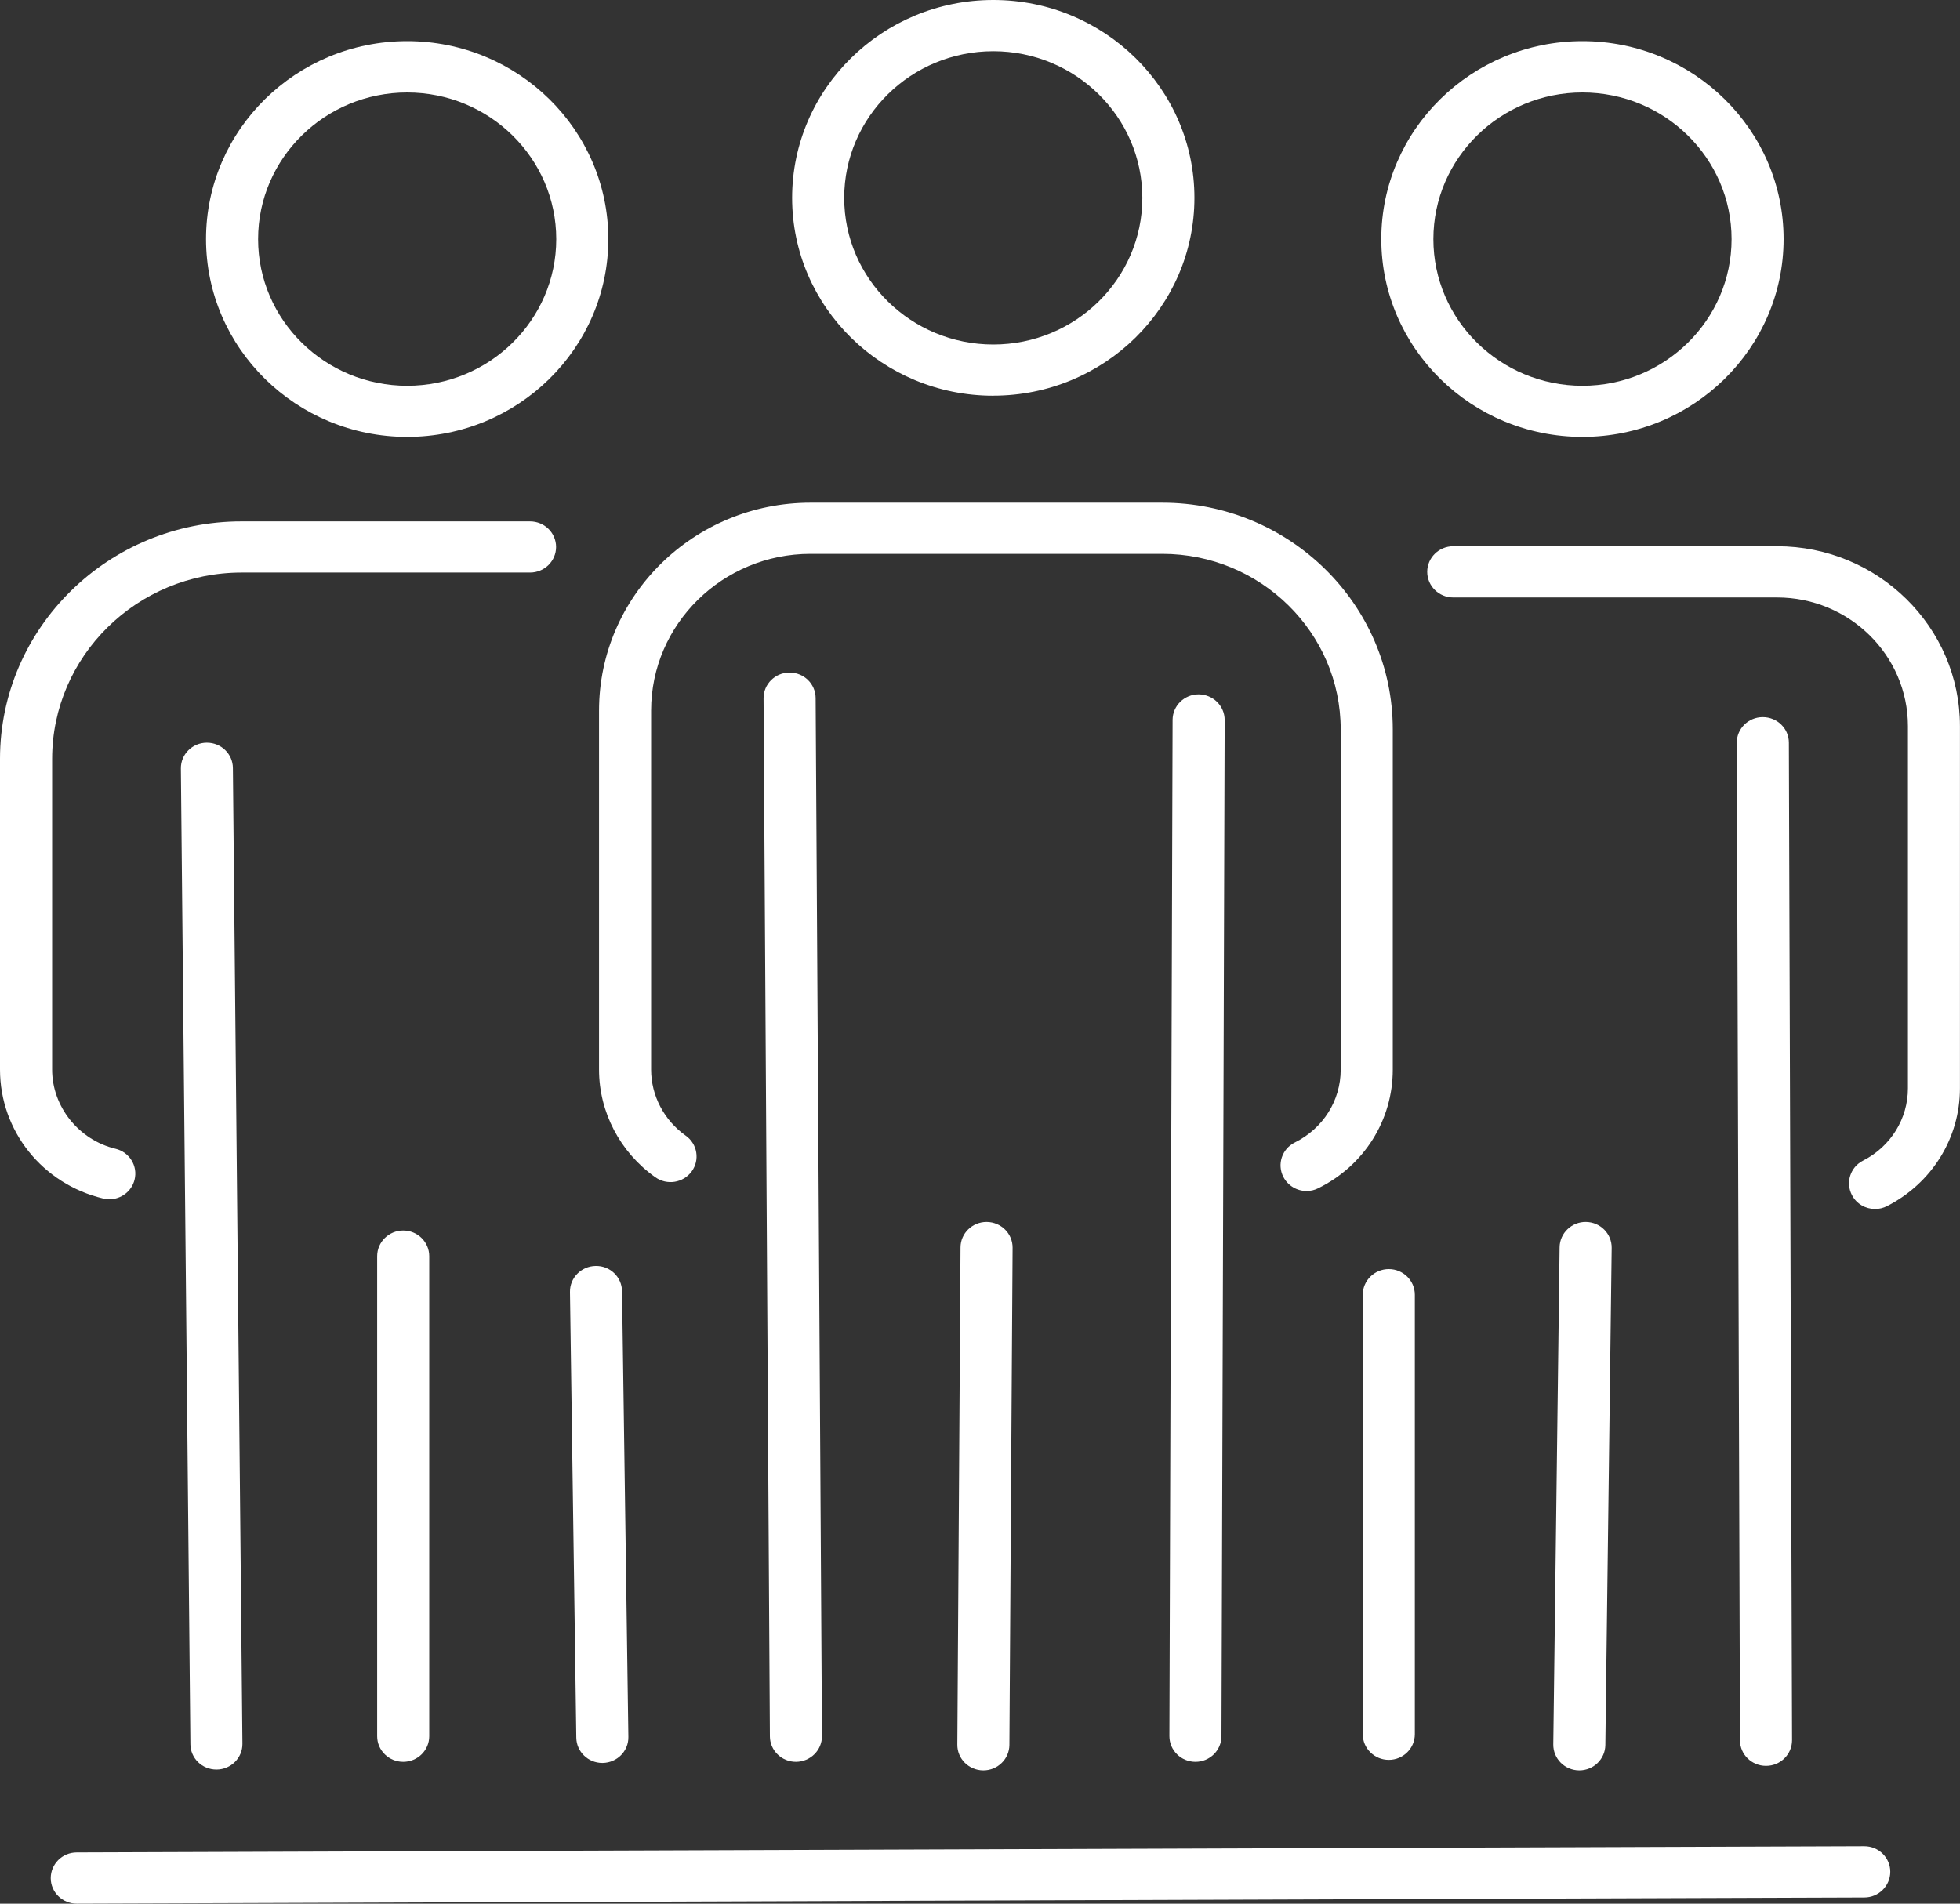 <svg width="35" height="34" viewBox="0 0 35 34" fill="none" xmlns="http://www.w3.org/2000/svg">
<rect x="0" y="0" width="35" height="34" fill="#333333" stroke="none"/>
<g id="Layer_1" clip-path="url(#clip0_350_1845)">
<path id="Vector" d="M3.694 13.264H3.691C3.434 13.266 3.227 13.473 3.23 13.725L3.4 31.152C3.402 31.403 3.609 31.605 3.865 31.605H3.869C4.125 31.603 4.332 31.396 4.329 31.144L4.159 13.717C4.157 13.466 3.95 13.264 3.694 13.264Z" fill="white"/>
<path id="Vector_2" d="M6.735 22.435V31.01C6.735 31.262 6.944 31.467 7.2 31.467C7.457 31.467 7.665 31.262 7.665 31.01V22.435C7.665 22.183 7.457 21.977 7.2 21.977C6.944 21.977 6.735 22.183 6.735 22.435Z" fill="white"/>
<path id="Vector_3" d="M10.636 22.61C10.38 22.614 10.174 22.822 10.178 23.075L10.291 31.036C10.295 31.287 10.502 31.487 10.756 31.487H10.762C11.019 31.483 11.225 31.276 11.221 31.023L11.108 23.061C11.104 22.809 10.896 22.604 10.636 22.61Z" fill="white"/>
<path id="Vector_4" d="M14.1 12.012H14.097C13.841 12.013 13.633 12.22 13.635 12.472L13.748 31.012C13.749 31.264 13.958 31.467 14.213 31.467H14.215C14.472 31.465 14.679 31.259 14.678 31.007L14.565 12.466C14.563 12.214 14.355 12.012 14.1 12.012Z" fill="white"/>
<path id="Vector_5" d="M17.617 21.824C17.362 21.824 17.153 22.027 17.152 22.279L17.095 31.16C17.093 31.412 17.299 31.618 17.557 31.62H17.56C17.815 31.62 18.023 31.417 18.025 31.165L18.082 22.284C18.083 22.032 17.877 21.826 17.619 21.824H17.617Z" fill="white"/>
<path id="Vector_6" d="M21.404 12.401C21.148 12.401 20.94 12.605 20.939 12.857L20.882 31.008C20.882 31.261 21.089 31.466 21.346 31.467H21.347C21.603 31.467 21.81 31.263 21.812 31.011L21.869 12.86C21.869 12.608 21.662 12.403 21.405 12.401H21.404Z" fill="white"/>
<path id="Vector_7" d="M24.335 23.124V30.974C24.335 31.227 24.544 31.432 24.8 31.432C25.056 31.432 25.265 31.227 25.265 30.974V23.124C25.265 22.871 25.056 22.666 24.8 22.666C24.544 22.666 24.335 22.871 24.335 23.124Z" fill="white"/>
<path id="Vector_8" d="M28.202 31.62C28.456 31.62 28.663 31.419 28.667 31.168L28.78 22.287C28.783 22.035 28.578 21.827 28.32 21.824C28.068 21.82 27.853 22.023 27.85 22.276L27.737 31.157C27.735 31.409 27.939 31.617 28.197 31.62H28.202Z" fill="white"/>
<path id="Vector_9" d="M31.536 31.539H31.537C31.794 31.539 32.002 31.332 32.001 31.08L31.944 13.264C31.944 13.011 31.735 12.808 31.479 12.808H31.477C31.221 12.808 31.012 13.014 31.014 13.266L31.071 31.082C31.071 31.335 31.279 31.539 31.536 31.539Z" fill="white"/>
<path id="Vector_10" d="M33.291 32.974H33.289L1.37 33.085C1.113 33.085 0.906 33.291 0.906 33.544C0.906 33.796 1.115 34 1.371 34H1.373L33.292 33.889C33.548 33.889 33.755 33.682 33.755 33.43C33.755 33.178 33.547 32.974 33.291 32.974Z" fill="white"/>
<path id="Vector_11" d="M7.271 7.803C9.252 7.803 10.863 6.218 10.863 4.269C10.863 2.321 9.252 0.735 7.271 0.735C5.29 0.735 3.679 2.321 3.679 4.269C3.679 6.218 5.29 7.803 7.271 7.803ZM7.271 1.652C8.739 1.652 9.933 2.826 9.933 4.271C9.933 5.715 8.739 6.89 7.271 6.89C5.803 6.89 4.609 5.715 4.609 4.271C4.609 2.826 5.803 1.652 7.271 1.652Z" fill="white"/>
<path id="Vector_12" d="M17.737 7.067C19.718 7.067 21.329 5.481 21.329 3.533C21.329 1.584 19.718 0 17.737 0C15.756 0 14.145 1.585 14.145 3.534C14.145 5.483 15.756 7.068 17.737 7.068V7.067ZM17.737 0.915C19.205 0.915 20.399 2.09 20.399 3.534C20.399 4.978 19.205 6.153 17.737 6.153C16.269 6.153 15.075 4.978 15.075 3.534C15.075 2.09 16.269 0.915 17.737 0.915Z" fill="white"/>
<path id="Vector_13" d="M28.258 7.803C30.239 7.803 31.85 6.218 31.85 4.269C31.85 2.321 30.239 0.735 28.258 0.735C26.277 0.735 24.666 2.321 24.666 4.269C24.666 6.218 26.277 7.803 28.258 7.803ZM28.258 1.652C29.726 1.652 30.921 2.826 30.921 4.271C30.921 5.715 29.726 6.89 28.258 6.89C26.79 6.89 25.596 5.715 25.596 4.271C25.596 2.826 26.79 1.652 28.258 1.652Z" fill="white"/>
<path id="Vector_14" d="M1.952 21.419C2.161 21.419 2.351 21.279 2.403 21.07C2.464 20.824 2.312 20.577 2.062 20.517C1.407 20.36 0.931 19.766 0.931 19.104V13.555C0.931 11.72 2.448 10.226 4.315 10.226H9.465C9.722 10.226 9.93 10.021 9.93 9.769C9.93 9.517 9.722 9.312 9.465 9.312H4.315C1.936 9.31 0 11.214 0 13.554V19.103C0 20.198 0.757 21.146 1.84 21.405C1.877 21.414 1.914 21.418 1.95 21.418L1.952 21.419Z" fill="white"/>
<path id="Vector_15" d="M10.697 19.104C10.697 19.862 11.073 20.581 11.702 21.026C11.91 21.174 12.2 21.128 12.351 20.923C12.501 20.718 12.454 20.431 12.246 20.284C11.858 20.009 11.627 19.568 11.627 19.104V12.692C11.627 11.148 12.904 9.892 14.473 9.892H20.755C22.511 9.892 23.941 11.299 23.941 13.026V19.105C23.941 19.657 23.627 20.154 23.122 20.405C22.893 20.519 22.801 20.794 22.917 21.02C22.999 21.179 23.162 21.272 23.332 21.272C23.403 21.272 23.474 21.256 23.541 21.222C24.362 20.816 24.871 20.004 24.871 19.105V13.026C24.871 10.794 23.024 8.978 20.755 8.978H14.473C12.391 8.978 10.697 10.644 10.697 12.692V19.104Z" fill="white"/>
<path id="Vector_16" d="M31.733 9.756H25.951C25.695 9.756 25.486 9.961 25.486 10.213C25.486 10.466 25.695 10.671 25.951 10.671H31.733C33.021 10.671 34.07 11.702 34.07 12.97V19.438C34.07 19.981 33.763 20.477 33.269 20.729C33.041 20.845 32.952 21.122 33.071 21.346C33.153 21.503 33.315 21.593 33.484 21.593C33.556 21.593 33.63 21.576 33.698 21.541C34.501 21.129 34.999 20.324 34.999 19.438V12.97C34.999 11.197 33.534 9.756 31.733 9.756Z" fill="white"/>
</g>
<defs>
<clipPath id="clip0_350_1845">
<rect width="35" height="34" fill="white"/>
</clipPath>
</defs>
</svg>
